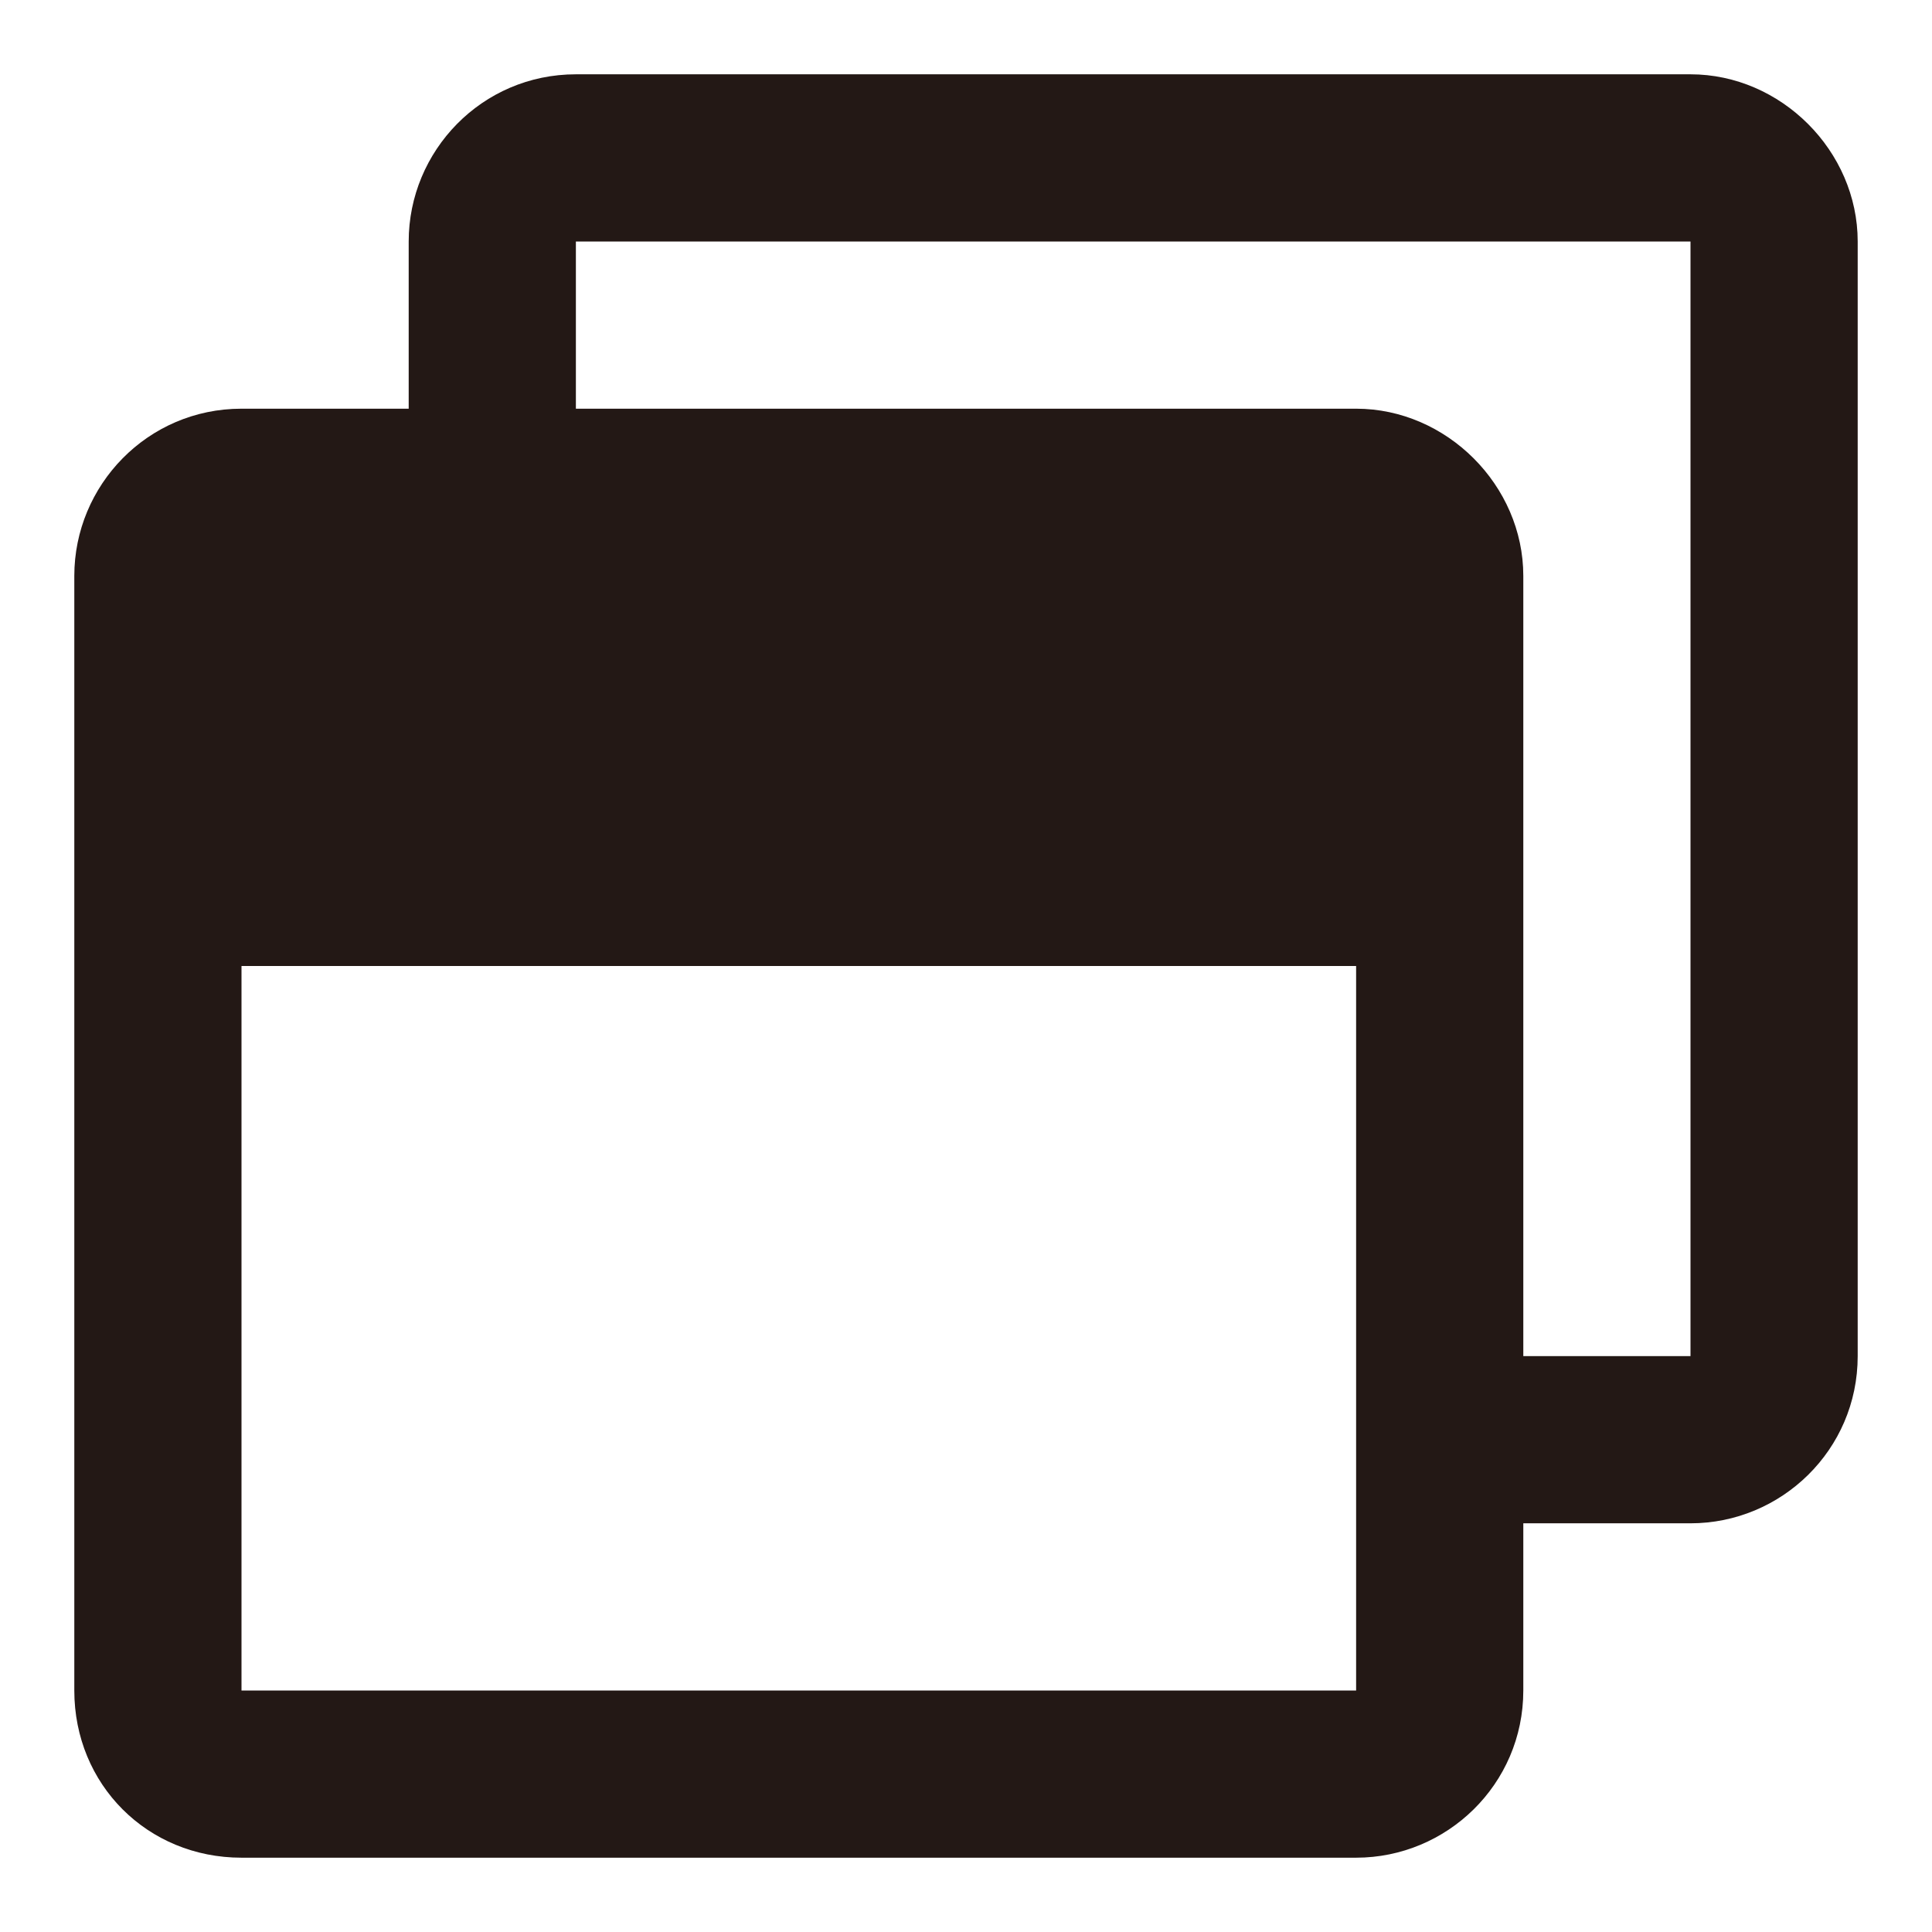 <svg width="13" height="13" viewBox="0 0 13 13" fill="none" xmlns="http://www.w3.org/2000/svg">
<path d="M11.375 0.5C11.984 0.5 12.5 1.016 12.5 1.625V9.125C12.5 9.758 11.984 10.25 11.375 10.25H10.25V11.375C10.25 12.008 9.734 12.5 9.125 12.5H1.625C0.992 12.5 0.5 12.008 0.5 11.375V3.875C0.5 3.266 0.992 2.75 1.625 2.75H2.75V1.625C2.75 1.016 3.242 0.5 3.875 0.5H11.375ZM9.125 11.375V6.5H1.625V11.375H9.125ZM11.375 9.125V1.625H3.875V2.75H9.125C9.734 2.75 10.25 3.266 10.25 3.875V9.125H11.375Z" fill="#231815"/>
</svg>
